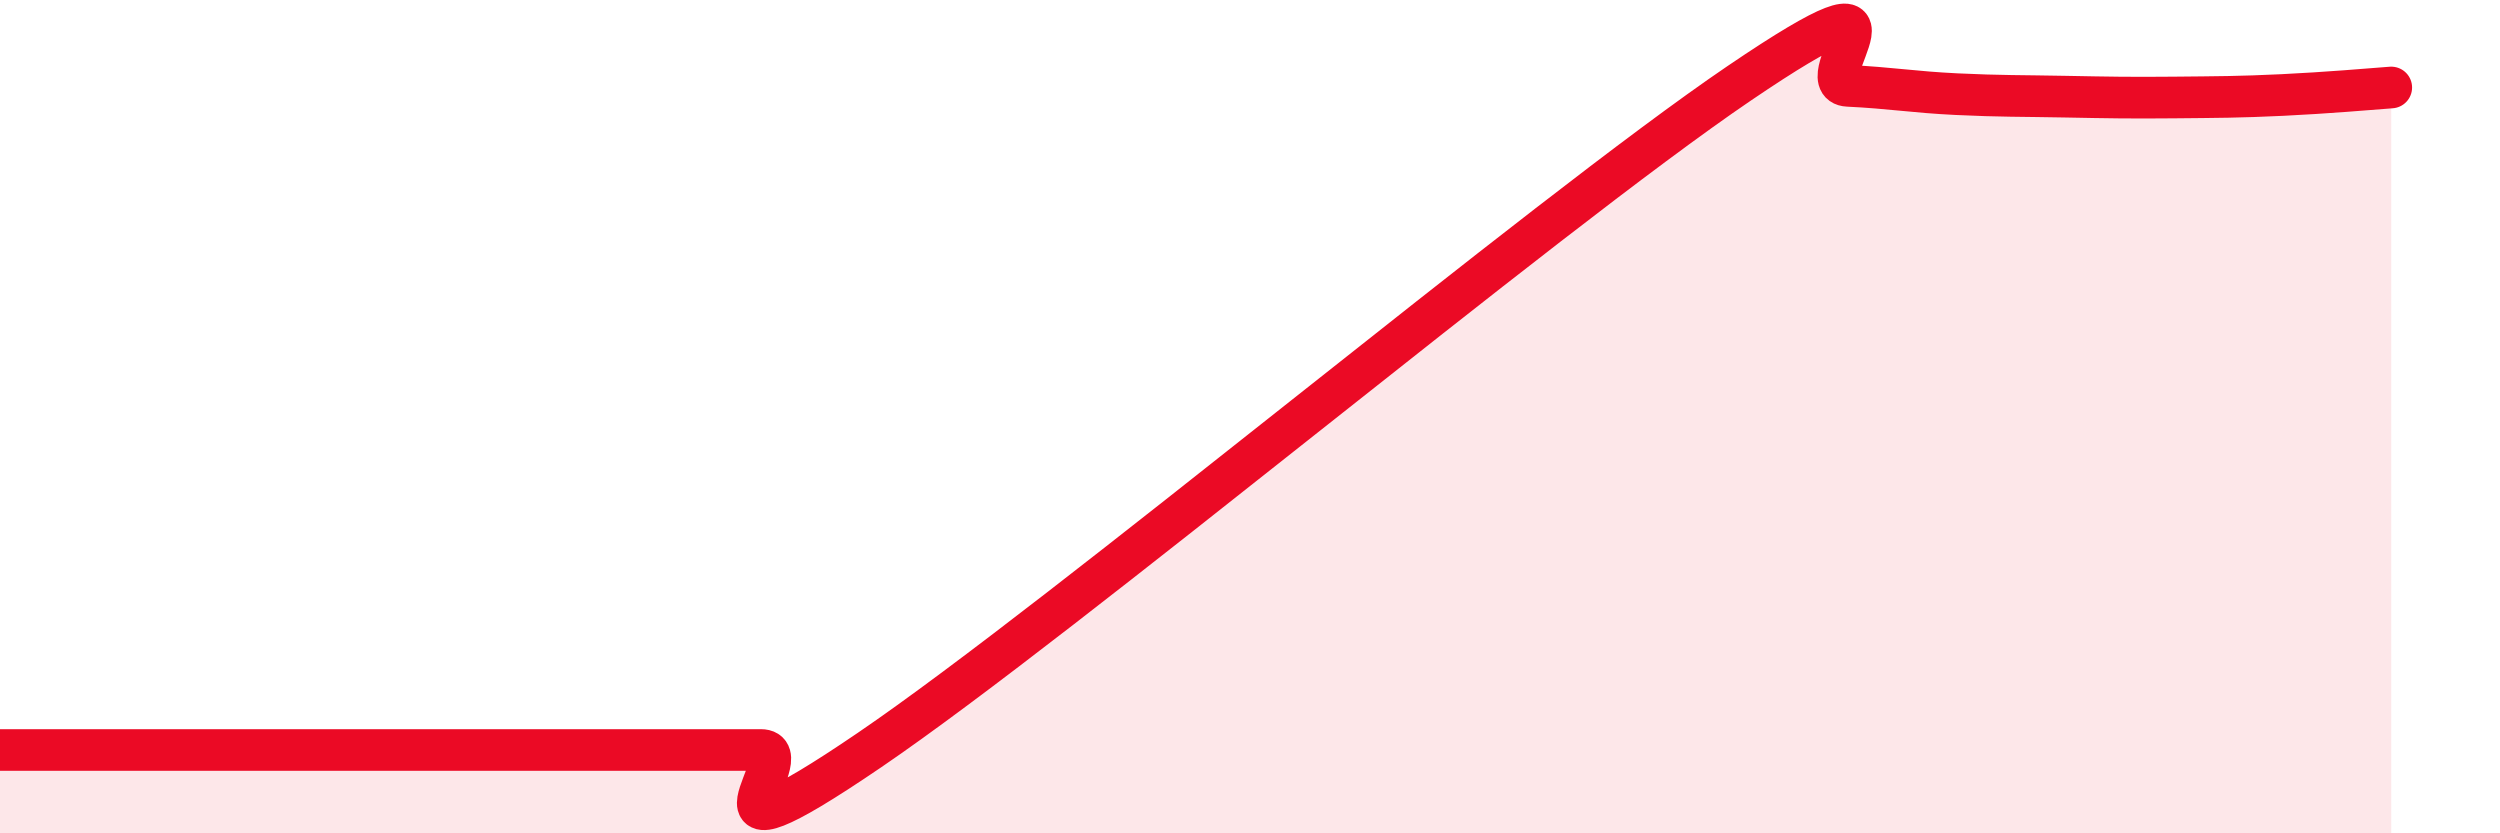 
    <svg width="60" height="20" viewBox="0 0 60 20" xmlns="http://www.w3.org/2000/svg">
      <path
        d="M 0,18 C 0.52,18 1.57,18 2.61,18 C 3.65,18 4.18,18 5.22,18 C 6.26,18 6.79,18 7.83,18 C 8.87,18 9.39,18 10.43,18 C 11.47,18 12,18 13.04,18 C 14.08,18 14.61,18 15.65,18 C 16.69,18 17.22,18 18.26,18 C 19.3,18 16.17,21.2 20.87,18 C 25.57,14.8 37.04,5.19 41.74,2 C 46.44,-1.19 43.31,2.01 44.35,2.06 C 45.39,2.11 45.92,2.21 46.96,2.26 C 48,2.31 48.53,2.3 49.57,2.32 C 50.61,2.34 51.13,2.35 52.17,2.34 C 53.21,2.33 53.74,2.33 54.78,2.28 C 55.82,2.23 56.87,2.14 57.39,2.1L57.39 20L0 20Z"
        fill="#EB0A25"
        opacity="0.1"
        stroke-linecap="round"
        stroke-linejoin="round"
      />
      <path
        d="M 0,18 C 0.52,18 1.57,18 2.61,18 C 3.65,18 4.18,18 5.22,18 C 6.26,18 6.79,18 7.83,18 C 8.87,18 9.39,18 10.43,18 C 11.47,18 12,18 13.04,18 C 14.08,18 14.61,18 15.65,18 C 16.69,18 17.22,18 18.26,18 C 19.3,18 16.17,21.2 20.87,18 C 25.57,14.8 37.04,5.19 41.74,2 C 46.44,-1.19 43.31,2.01 44.35,2.06 C 45.39,2.11 45.92,2.21 46.96,2.26 C 48,2.31 48.53,2.3 49.57,2.32 C 50.61,2.34 51.13,2.35 52.17,2.34 C 53.21,2.33 53.74,2.33 54.78,2.28 C 55.82,2.23 56.87,2.14 57.39,2.1"
        stroke="#EB0A25"
        stroke-width="1"
        fill="none"
        stroke-linecap="round"
        stroke-linejoin="round"
      />
    </svg>
  